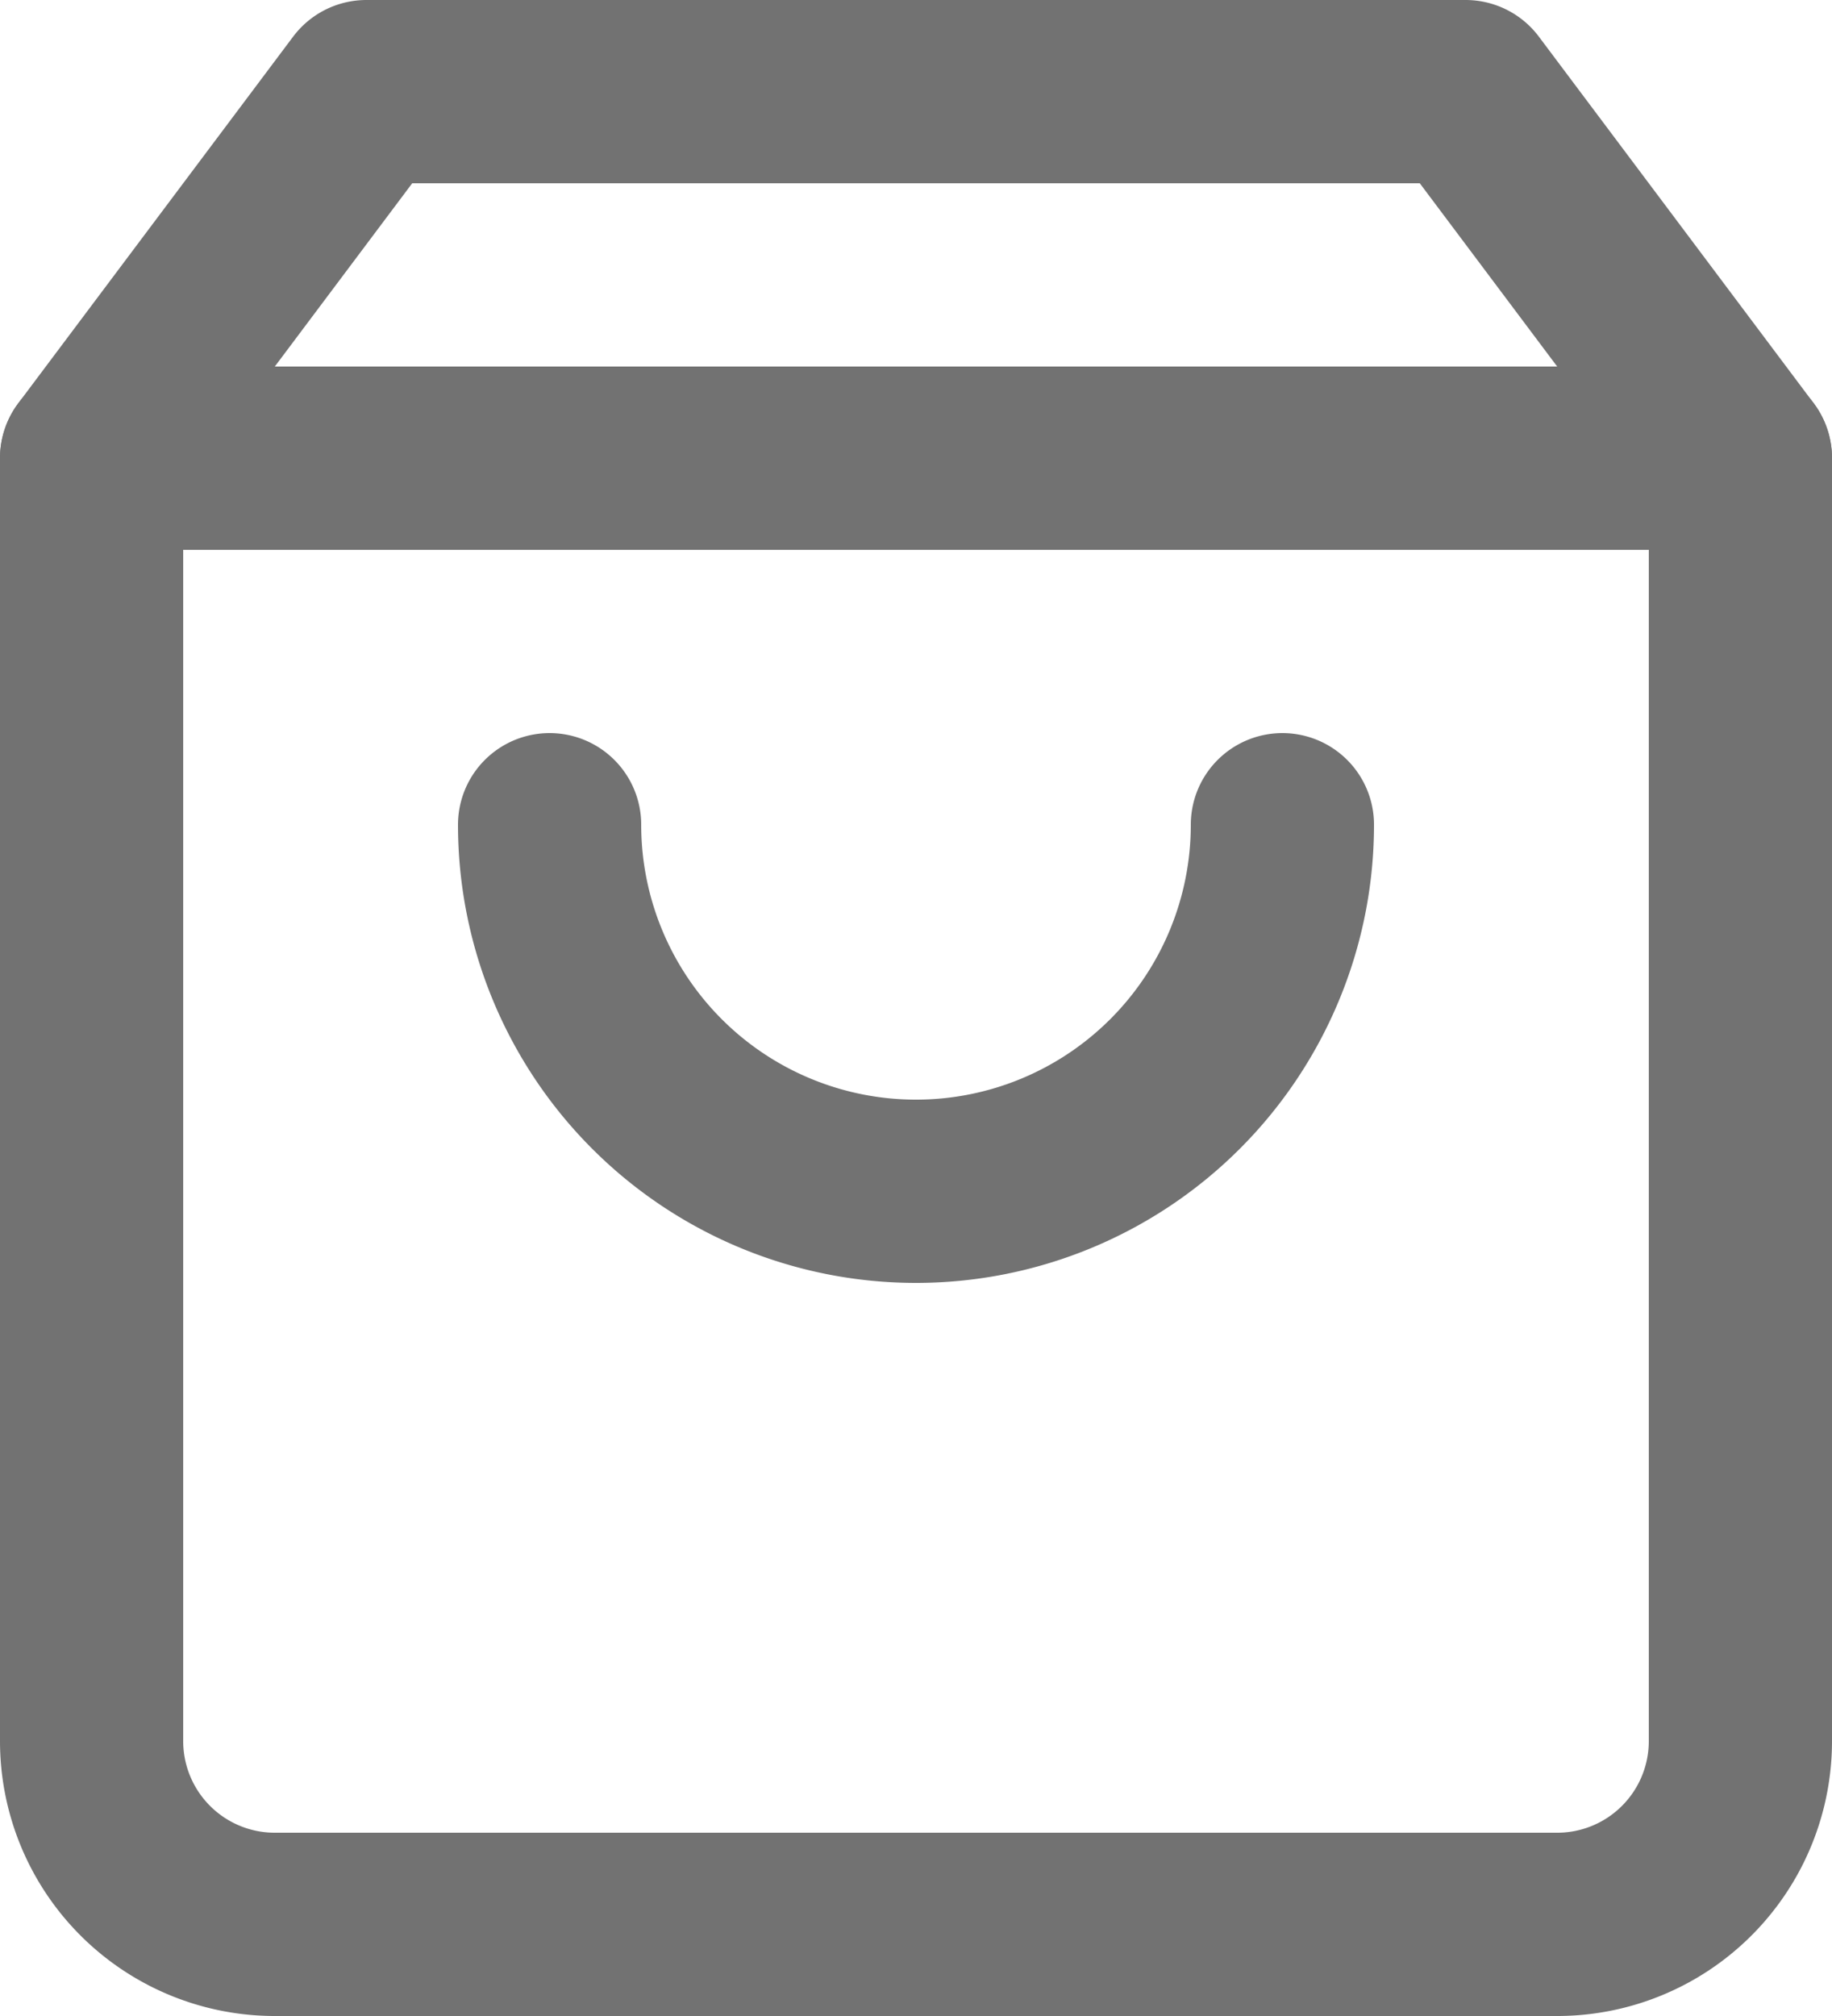 <svg xmlns="http://www.w3.org/2000/svg" width="20" height="22" viewBox="0 0 20 22">
  <g id="store-icon" transform="translate(-3.5 -2)">
    <path id="パス_7" data-name="パス 7" d="M7.5,3l-3,4V21a2,2,0,0,0,2,2h14a2,2,0,0,0,2-2V7l-3-4Z" transform="translate(0 0)" fill="none" stroke="#727272" stroke-linecap="round" stroke-linejoin="round" stroke-width="2"/>
    <path id="パス_8" data-name="パス 8" d="M4.5,9h18" transform="translate(0 -2)" fill="none" stroke="#727272" stroke-linecap="round" stroke-linejoin="round" stroke-width="2"/>
    <path id="パス_9" data-name="パス 9" d="M20,15a4,4,0,0,1-8,0" transform="translate(-2.5 -4)" fill="none" stroke="#727272" stroke-linecap="round" stroke-linejoin="round" stroke-width="2"/>
  </g>
</svg>
